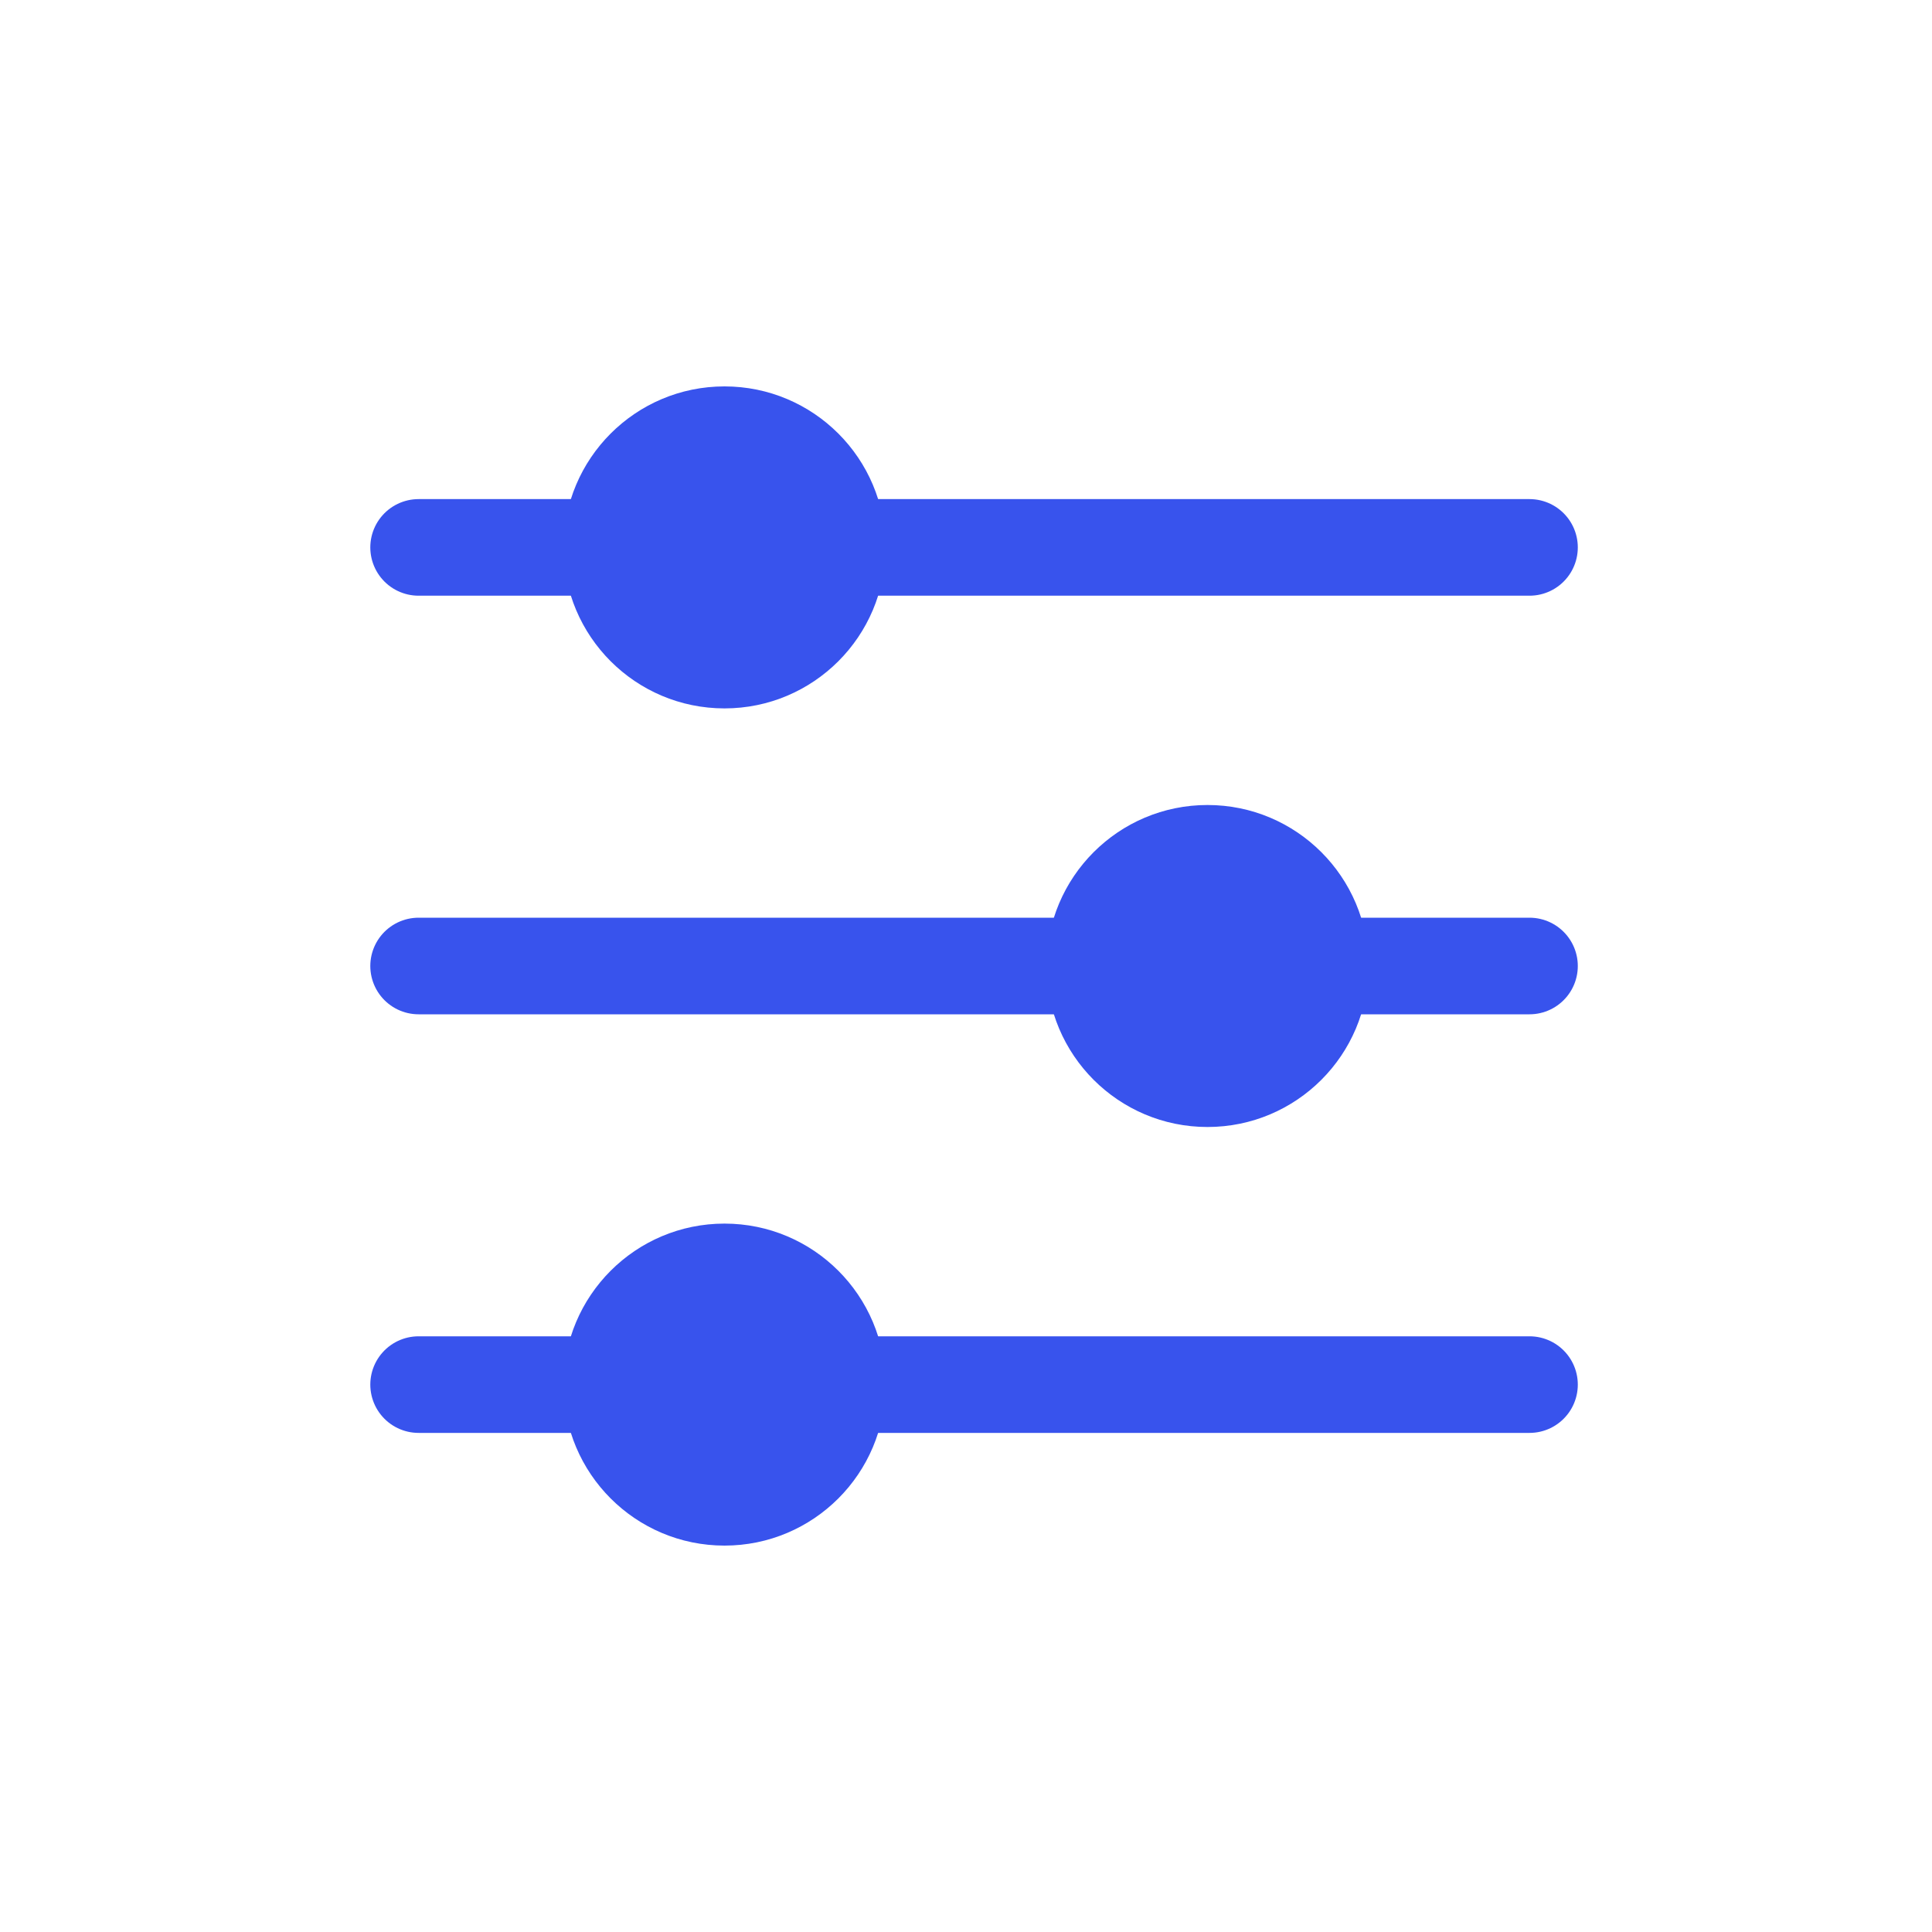 <svg width="60" height="60" viewBox="0 0 60 60" fill="none" xmlns="http://www.w3.org/2000/svg">
<mask id="mask0_750_2950" style="mask-type:alpha" maskUnits="userSpaceOnUse" x="0" y="0" width="60" height="60">
<rect width="60" height="60" fill="#D9D9D9"/>
</mask>
<g mask="url(#mask0_750_2950)">
<circle cx="22.5" cy="17" r="5" fill="#3853ED"/>
<circle cx="37.5" cy="30" r="5" fill="#3853ED"/>
<circle cx="22.5" cy="43" r="5" fill="#3853ED"/>
<path d="M13 17H47.5" stroke="#3853ED" stroke-width="3" stroke-linecap="round"/>
<path d="M13 30H47.5" stroke="#3853ED" stroke-width="3" stroke-linecap="round"/>
<path d="M13 43H47.5" stroke="#3853ED" stroke-width="3" stroke-linecap="round"/>
</g>
</svg>

